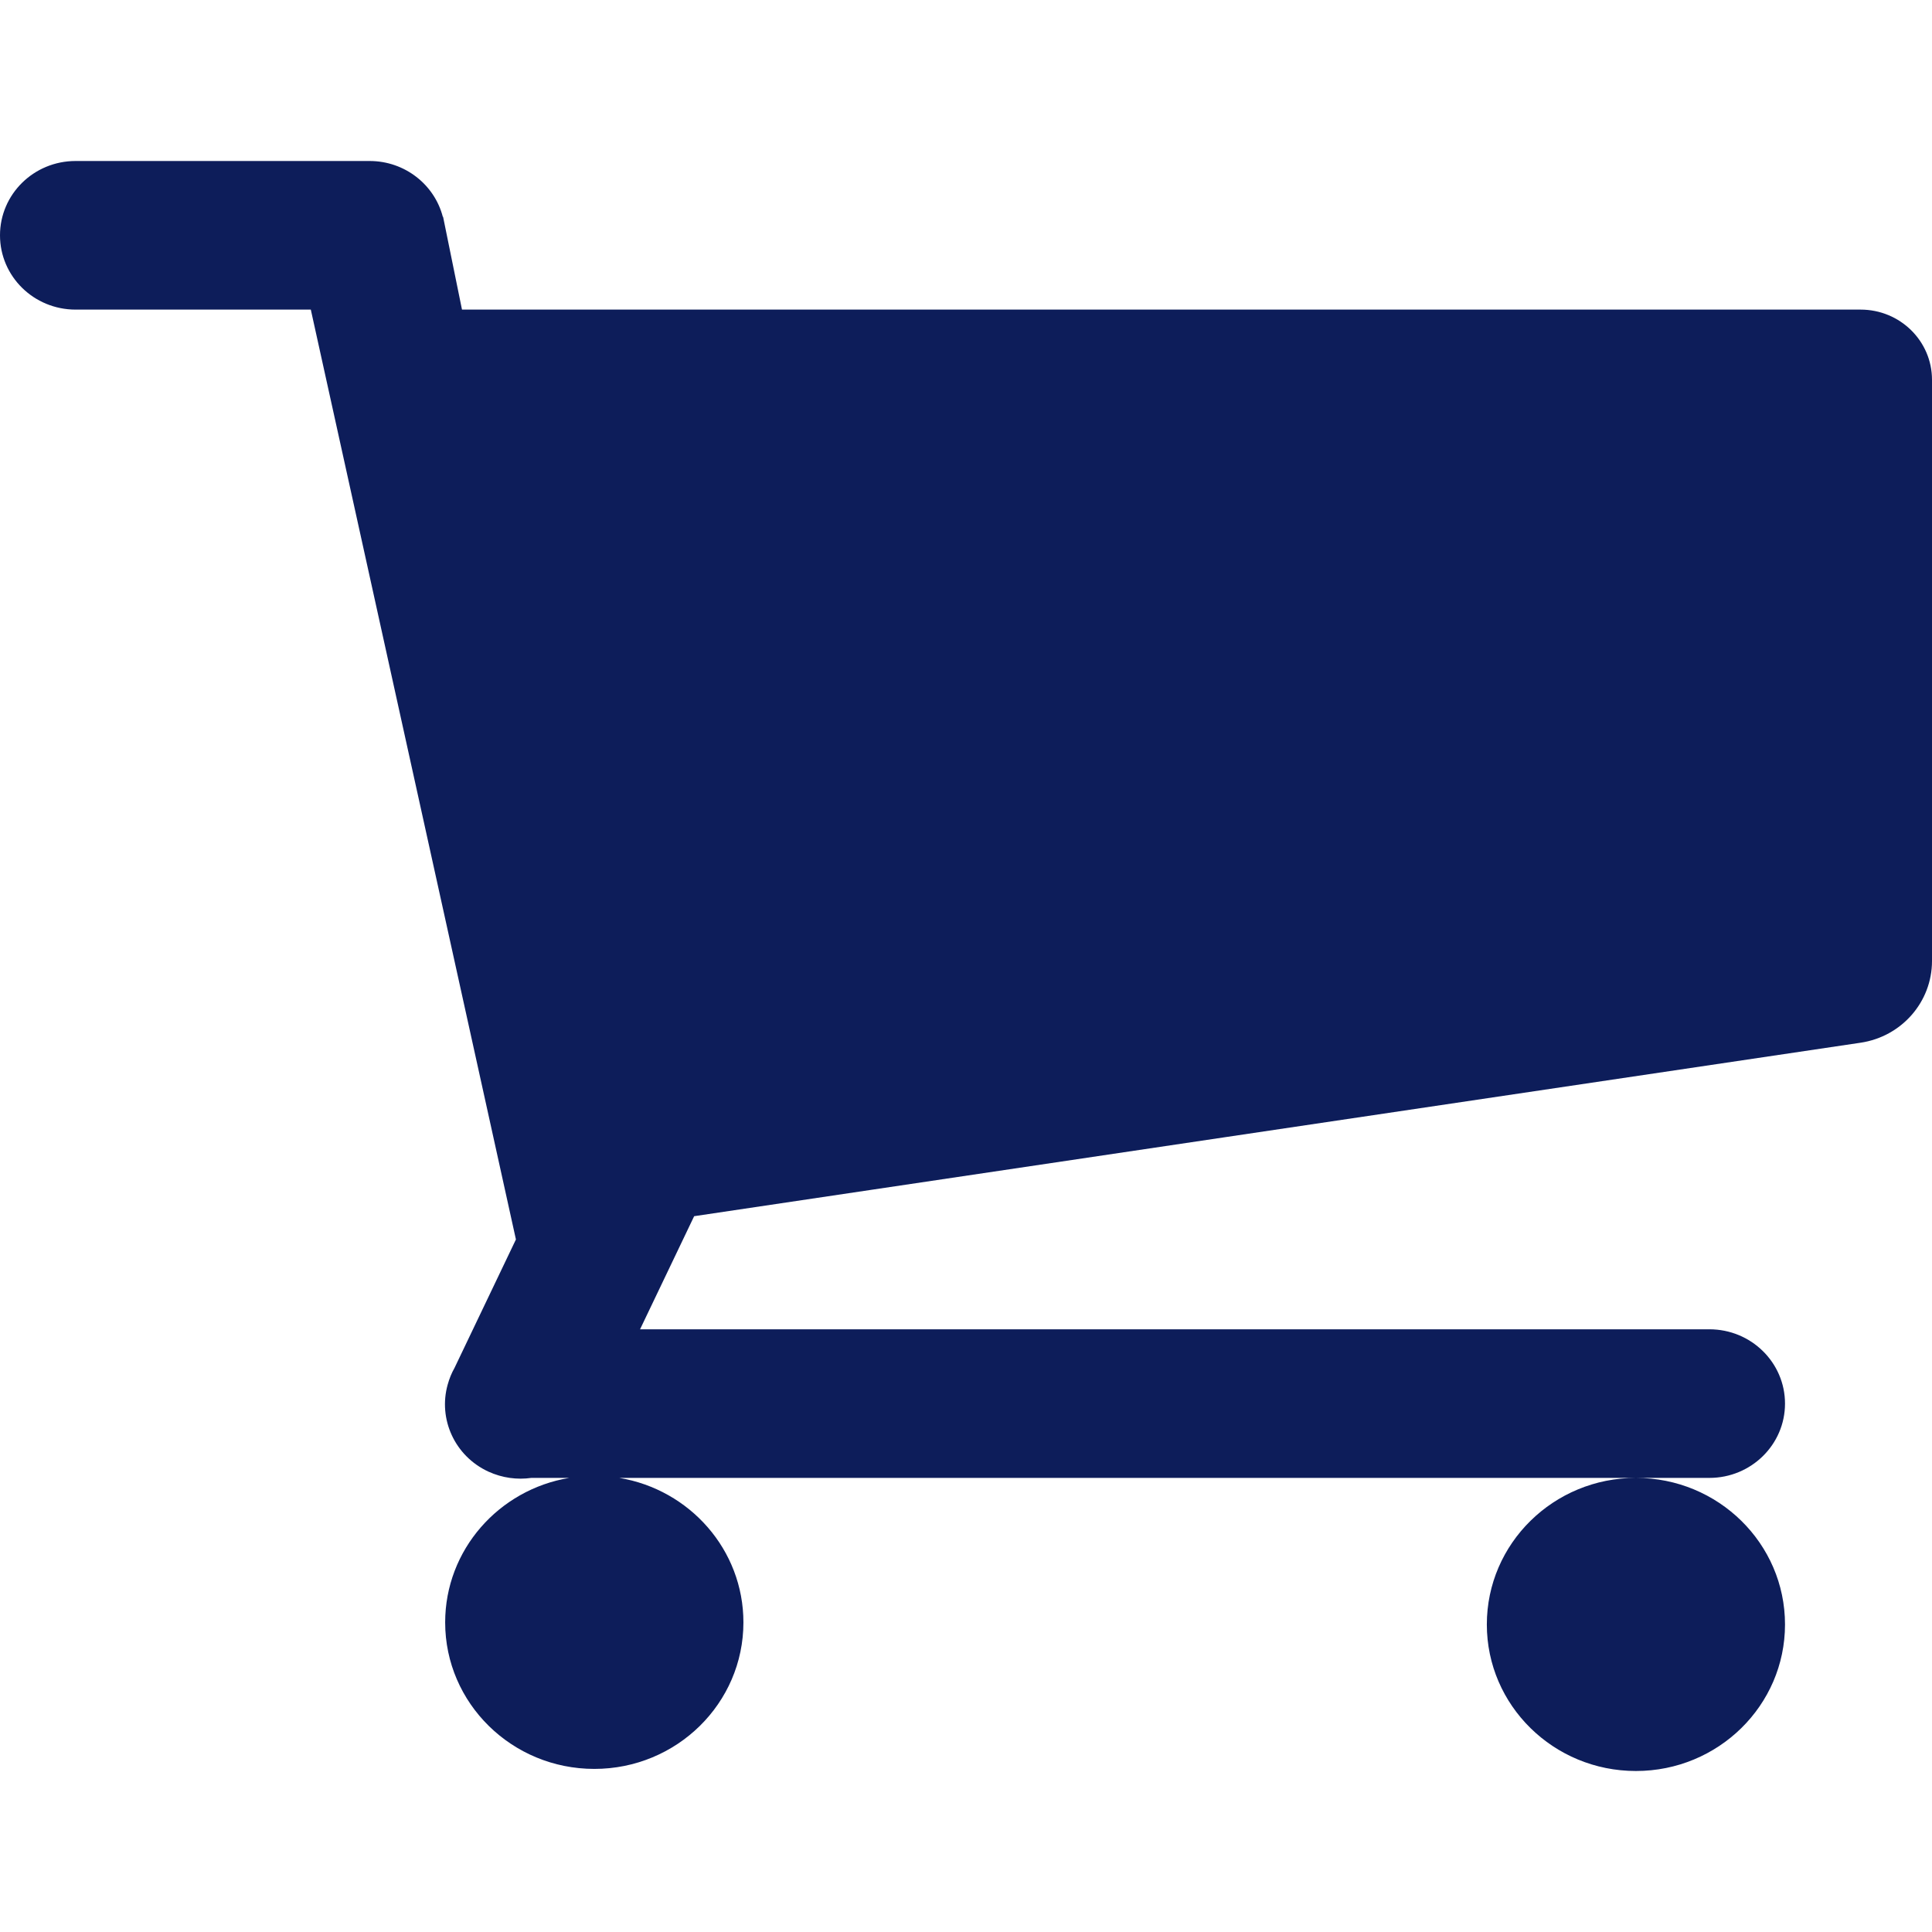 <svg width="24" height="24" viewBox="0 0 24 24" fill="none" xmlns="http://www.w3.org/2000/svg">
<path d="M20.322 18.359C21.345 18.359 22.174 19.174 22.174 20.18C22.174 21.185 21.345 22 20.322 22C19.299 22 18.47 21.185 18.47 20.18C18.47 19.174 19.299 18.359 20.322 18.359ZM4.591 2C5.03 2 5.398 2.295 5.501 2.694L5.504 2.692L5.739 3.846H23.113C23.603 3.846 24 4.236 24 4.718V11.938C24 12.446 23.623 12.877 23.113 12.953L15.209 14.128L10.813 14.782L8.623 15.108L7.951 16.513H21.235C21.753 16.513 22.174 16.926 22.174 17.436C22.174 17.946 21.753 18.359 21.235 18.359H7.693C8.568 18.504 9.235 19.253 9.235 20.154C9.235 21.159 8.406 21.974 7.383 21.974C6.36 21.974 5.53 21.159 5.53 20.154C5.53 19.253 6.197 18.504 7.072 18.359H6.601C6.425 18.384 6.24 18.36 6.067 18.281C5.647 18.087 5.442 17.626 5.561 17.201C5.581 17.128 5.609 17.058 5.646 16.993L6.409 15.397L3.861 3.846H0.939C0.42 3.846 0 3.433 0 2.923C0 2.413 0.42 2 0.939 2H4.591Z" fill="#0D1D5A"/>
</svg>
